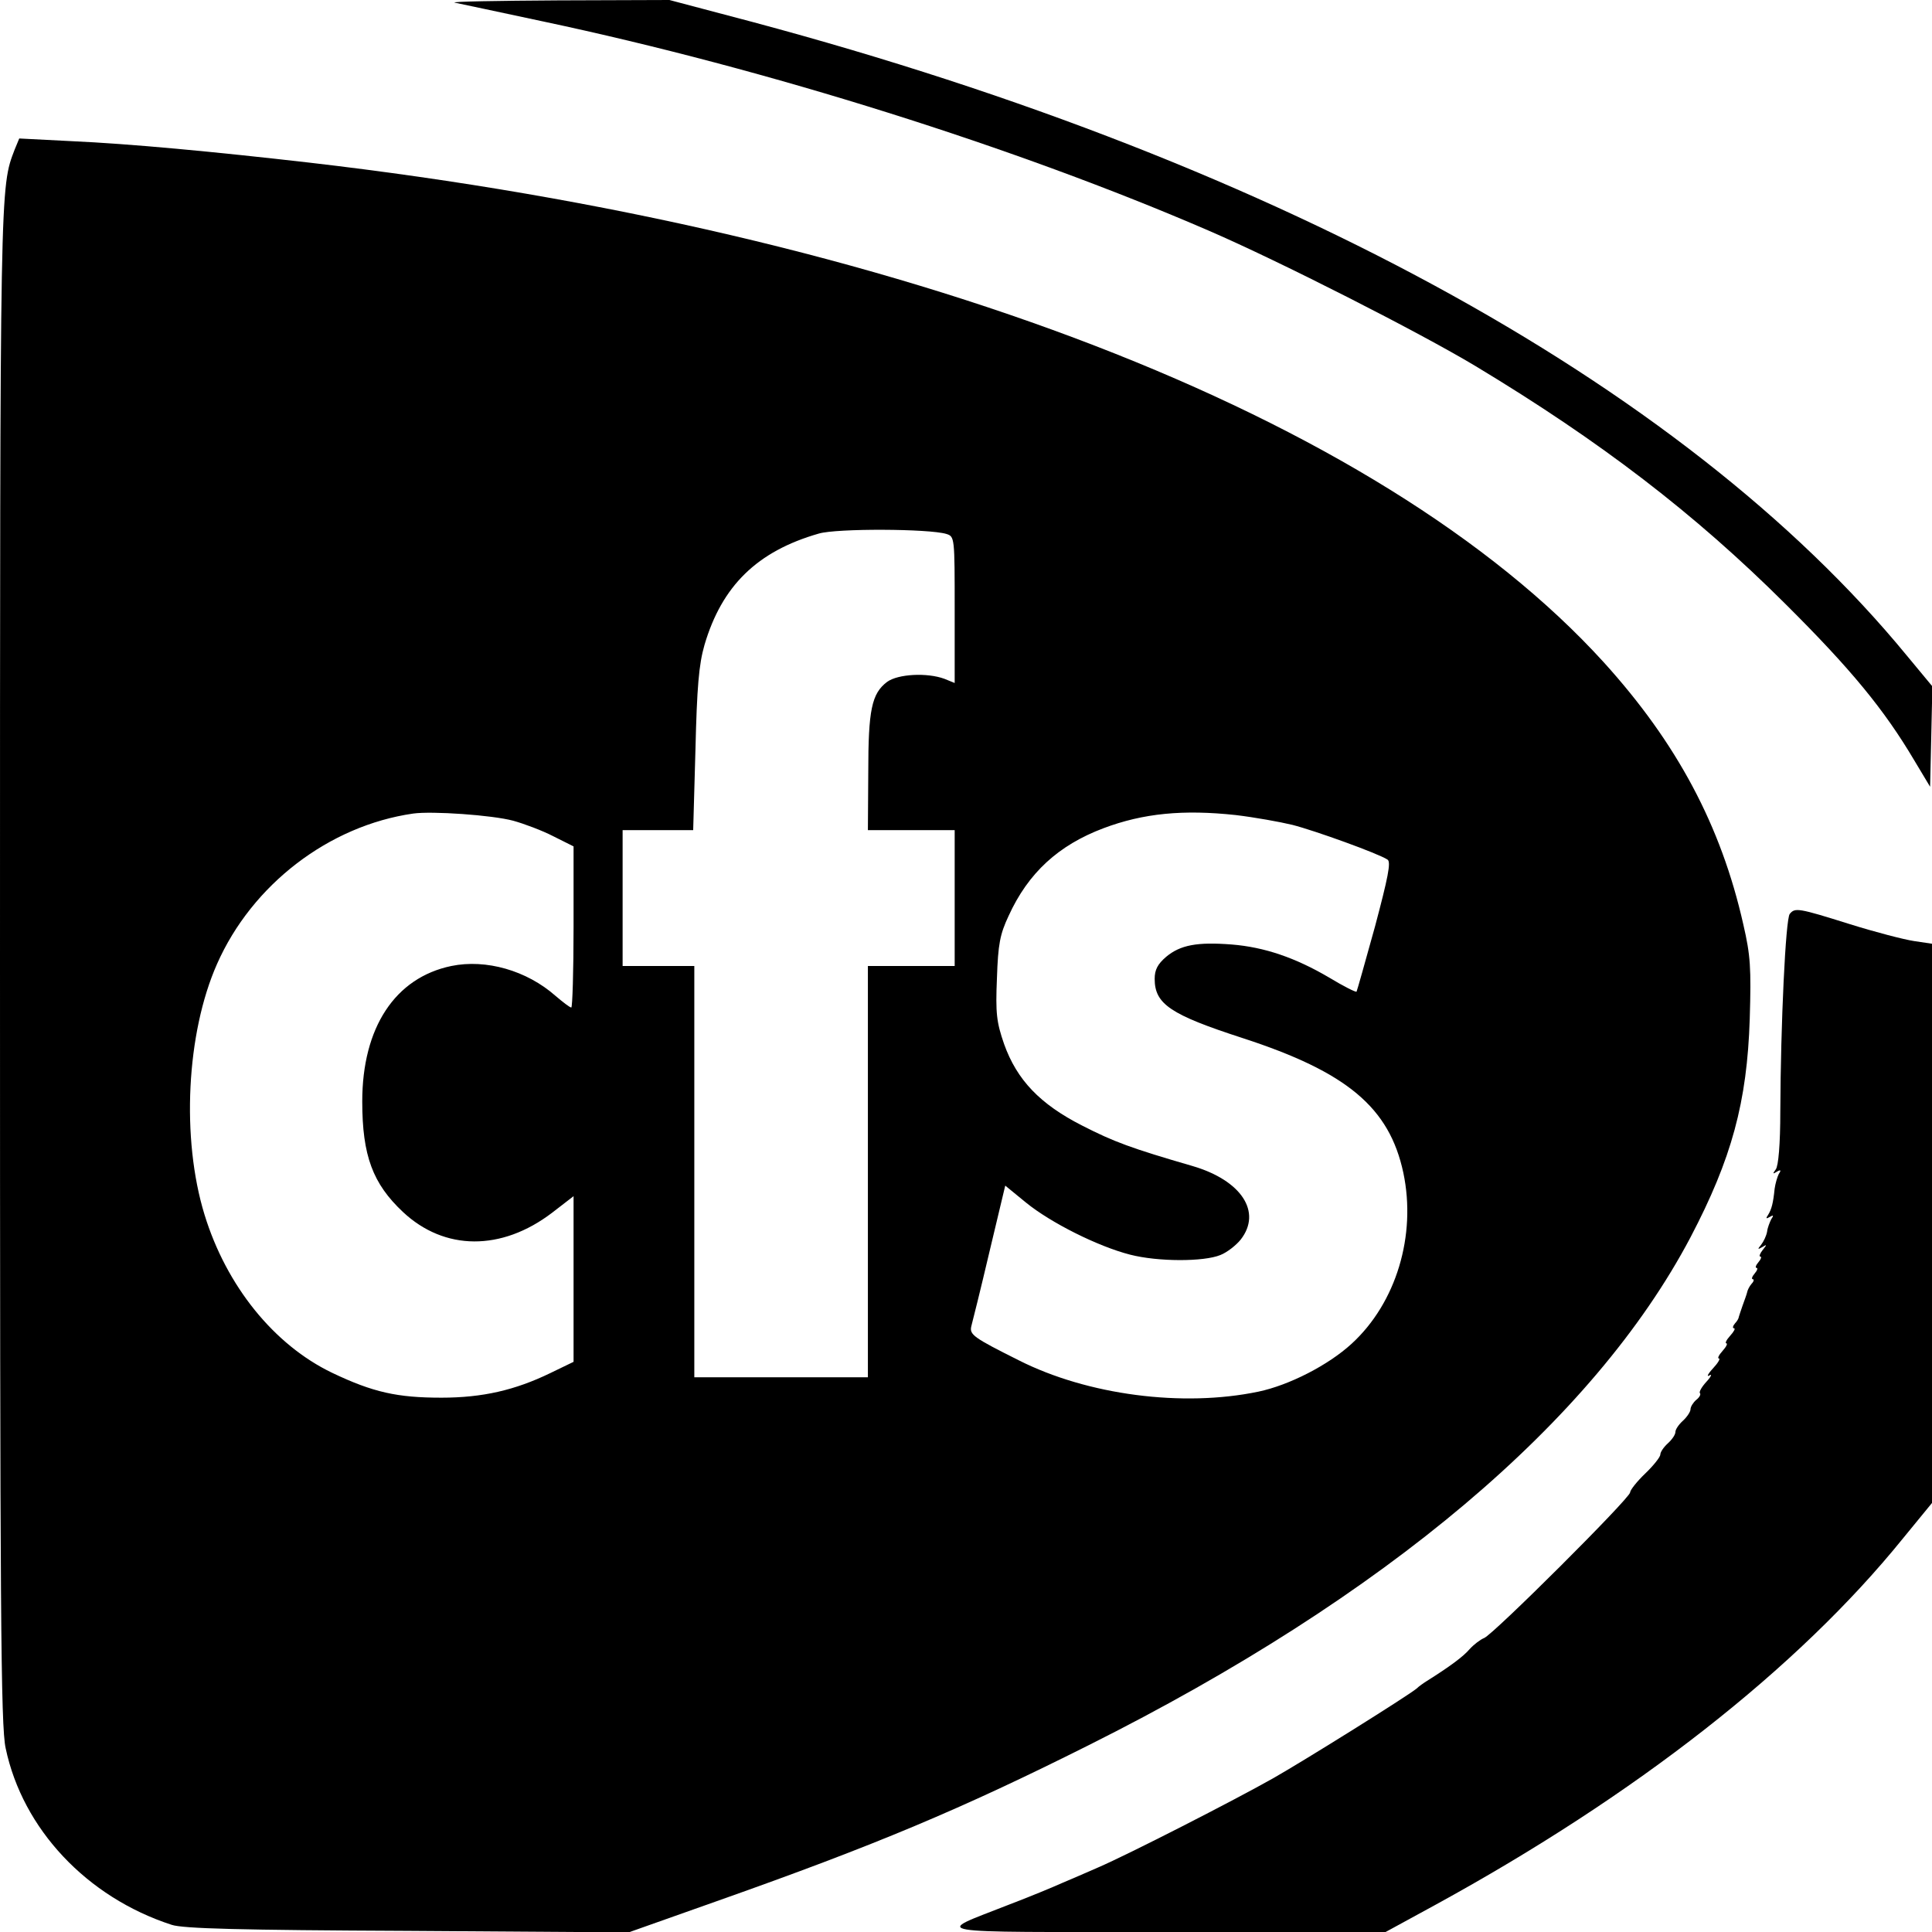 <?xml version="1.0" standalone="no"?>
<!DOCTYPE svg PUBLIC "-//W3C//DTD SVG 20010904//EN"
 "http://www.w3.org/TR/2001/REC-SVG-20010904/DTD/svg10.dtd">
<svg version="1.0" xmlns="http://www.w3.org/2000/svg"
 width="512pt" height="512pt" viewBox="0 0 512 512"
 preserveAspectRatio="xMidYMid meet">
<g transform="translate(0,512) scale(0.1,-0.1)"
fill="#000000" stroke="none">
<path d="M1205 5113 c11 -2 117 -25 235 -50 594 -126 1252 -333 1765 -555 187
-81 555 -268 705 -358 332 -200 581 -391 821 -630 174 -173 262 -280 342 -415
l42 -70 3 133 3 133 -68 82 c-596 725 -1702 1325 -3124 1696 l-155 41 -295 -1
c-161 -1 -285 -3 -274 -6z"/>
<path d="M39 4724 c-39 -102 -39 -78 -39 -2164 0 -1709 2 -2015 15 -2073 45
-214 215 -395 440 -468 30 -10 180 -14 626 -16 l585 -4 240 85 c413 146 642
242 979 411 787 394 1338 859 1595 1346 109 208 150 358 157 579 4 135 2 168
-17 250 -59 262 -176 481 -370 695 -595 654 -1859 1142 -3430 1324 -253 29
-475 50 -632 57 l-137 7 -12 -29z m2469 -1019 c22 -7 22 -9 22 -201 l0 -194
-27 11 c-46 17 -123 13 -152 -8 -41 -31 -50 -74 -50 -240 l-1 -153 115 0 115
0 0 -180 0 -180 -115 0 -115 0 0 -545 0 -545 -230 0 -230 0 0 545 0 545 -95 0
-95 0 0 180 0 180 94 0 93 0 6 213 c4 166 9 226 24 278 46 156 139 248 303
295 47 14 292 13 338 -1z m-1148 -760 c29 -8 77 -26 106 -41 l54 -27 0 -214
c0 -117 -3 -213 -6 -213 -4 0 -22 14 -42 31 -76 67 -184 98 -276 79 -149 -31
-236 -163 -236 -359 0 -144 28 -218 108 -293 110 -103 261 -104 395 -2 l57 44
0 -219 0 -220 -62 -30 c-93 -45 -179 -65 -288 -65 -117 0 -181 14 -290 66
-154 74 -280 230 -338 419 -62 202 -48 481 33 664 93 211 297 367 520 399 50
7 209 -4 265 -19z m1915 15 c50 -6 117 -18 150 -26 59 -15 228 -76 252 -92 10
-6 1 -49 -33 -177 -26 -94 -48 -172 -49 -173 -2 -2 -34 14 -72 37 -90 53 -172
81 -259 88 -91 7 -136 -1 -174 -33 -22 -19 -30 -34 -30 -58 0 -67 42 -95 233
-157 277 -90 389 -184 426 -357 35 -166 -19 -345 -137 -453 -62 -57 -166 -110
-247 -127 -201 -42 -453 -9 -635 83 -120 60 -131 68 -126 90 3 11 25 99 48
197 l42 176 55 -45 c65 -53 190 -116 276 -138 74 -19 195 -19 239 -1 18 7 42
26 54 41 57 73 2 157 -128 195 -162 47 -208 64 -292 107 -112 57 -173 121
-207 216 -20 58 -23 81 -19 175 3 90 8 116 31 165 52 114 132 187 251 232 106
40 212 50 351 35z"/>
<path d="M4743 2698 c-11 -14 -24 -291 -25 -523 0 -87 -5 -145 -12 -154 -9
-12 -8 -13 3 -6 10 6 12 4 5 -6 -4 -8 -9 -25 -11 -39 -4 -39 -8 -54 -17 -69
-7 -10 -6 -12 4 -6 10 6 11 4 4 -6 -4 -8 -10 -23 -11 -33 -2 -11 -9 -26 -16
-35 -10 -12 -9 -13 3 -6 13 8 13 7 1 -8 -7 -9 -10 -17 -6 -17 4 0 2 -7 -5 -15
-7 -8 -9 -15 -5 -15 4 0 2 -7 -5 -15 -7 -8 -9 -15 -5 -15 4 0 3 -6 -3 -12 -6
-7 -11 -17 -12 -23 -1 -5 -7 -21 -12 -35 -5 -14 -9 -27 -10 -30 0 -3 -4 -11
-10 -17 -6 -7 -7 -13 -3 -13 5 0 0 -9 -10 -20 -10 -11 -14 -20 -10 -20 4 0 0
-9 -10 -20 -10 -11 -14 -20 -10 -20 5 0 -2 -12 -16 -27 -13 -14 -17 -23 -9
-18 8 5 5 -3 -8 -17 -12 -13 -20 -27 -17 -30 3 -3 -1 -11 -10 -18 -8 -7 -15
-18 -15 -25 0 -6 -9 -20 -20 -30 -11 -10 -20 -23 -20 -30 0 -7 -9 -20 -20 -30
-11 -10 -20 -23 -20 -30 0 -6 -18 -29 -40 -50 -22 -21 -40 -44 -40 -50 0 -15
-363 -377 -387 -386 -10 -4 -27 -17 -38 -29 -17 -20 -52 -46 -114 -85 -8 -5
-21 -14 -27 -20 -26 -21 -293 -188 -379 -237 -106 -60 -386 -203 -465 -237
-30 -13 -73 -32 -95 -41 -22 -10 -87 -37 -145 -59 -195 -77 -234 -71 419 -71
l583 0 132 72 c530 290 960 626 1239 971 l77 94 0 741 0 741 -47 7 c-27 4
-104 24 -171 45 -137 43 -145 44 -159 27z"/>
</g>
</svg>

